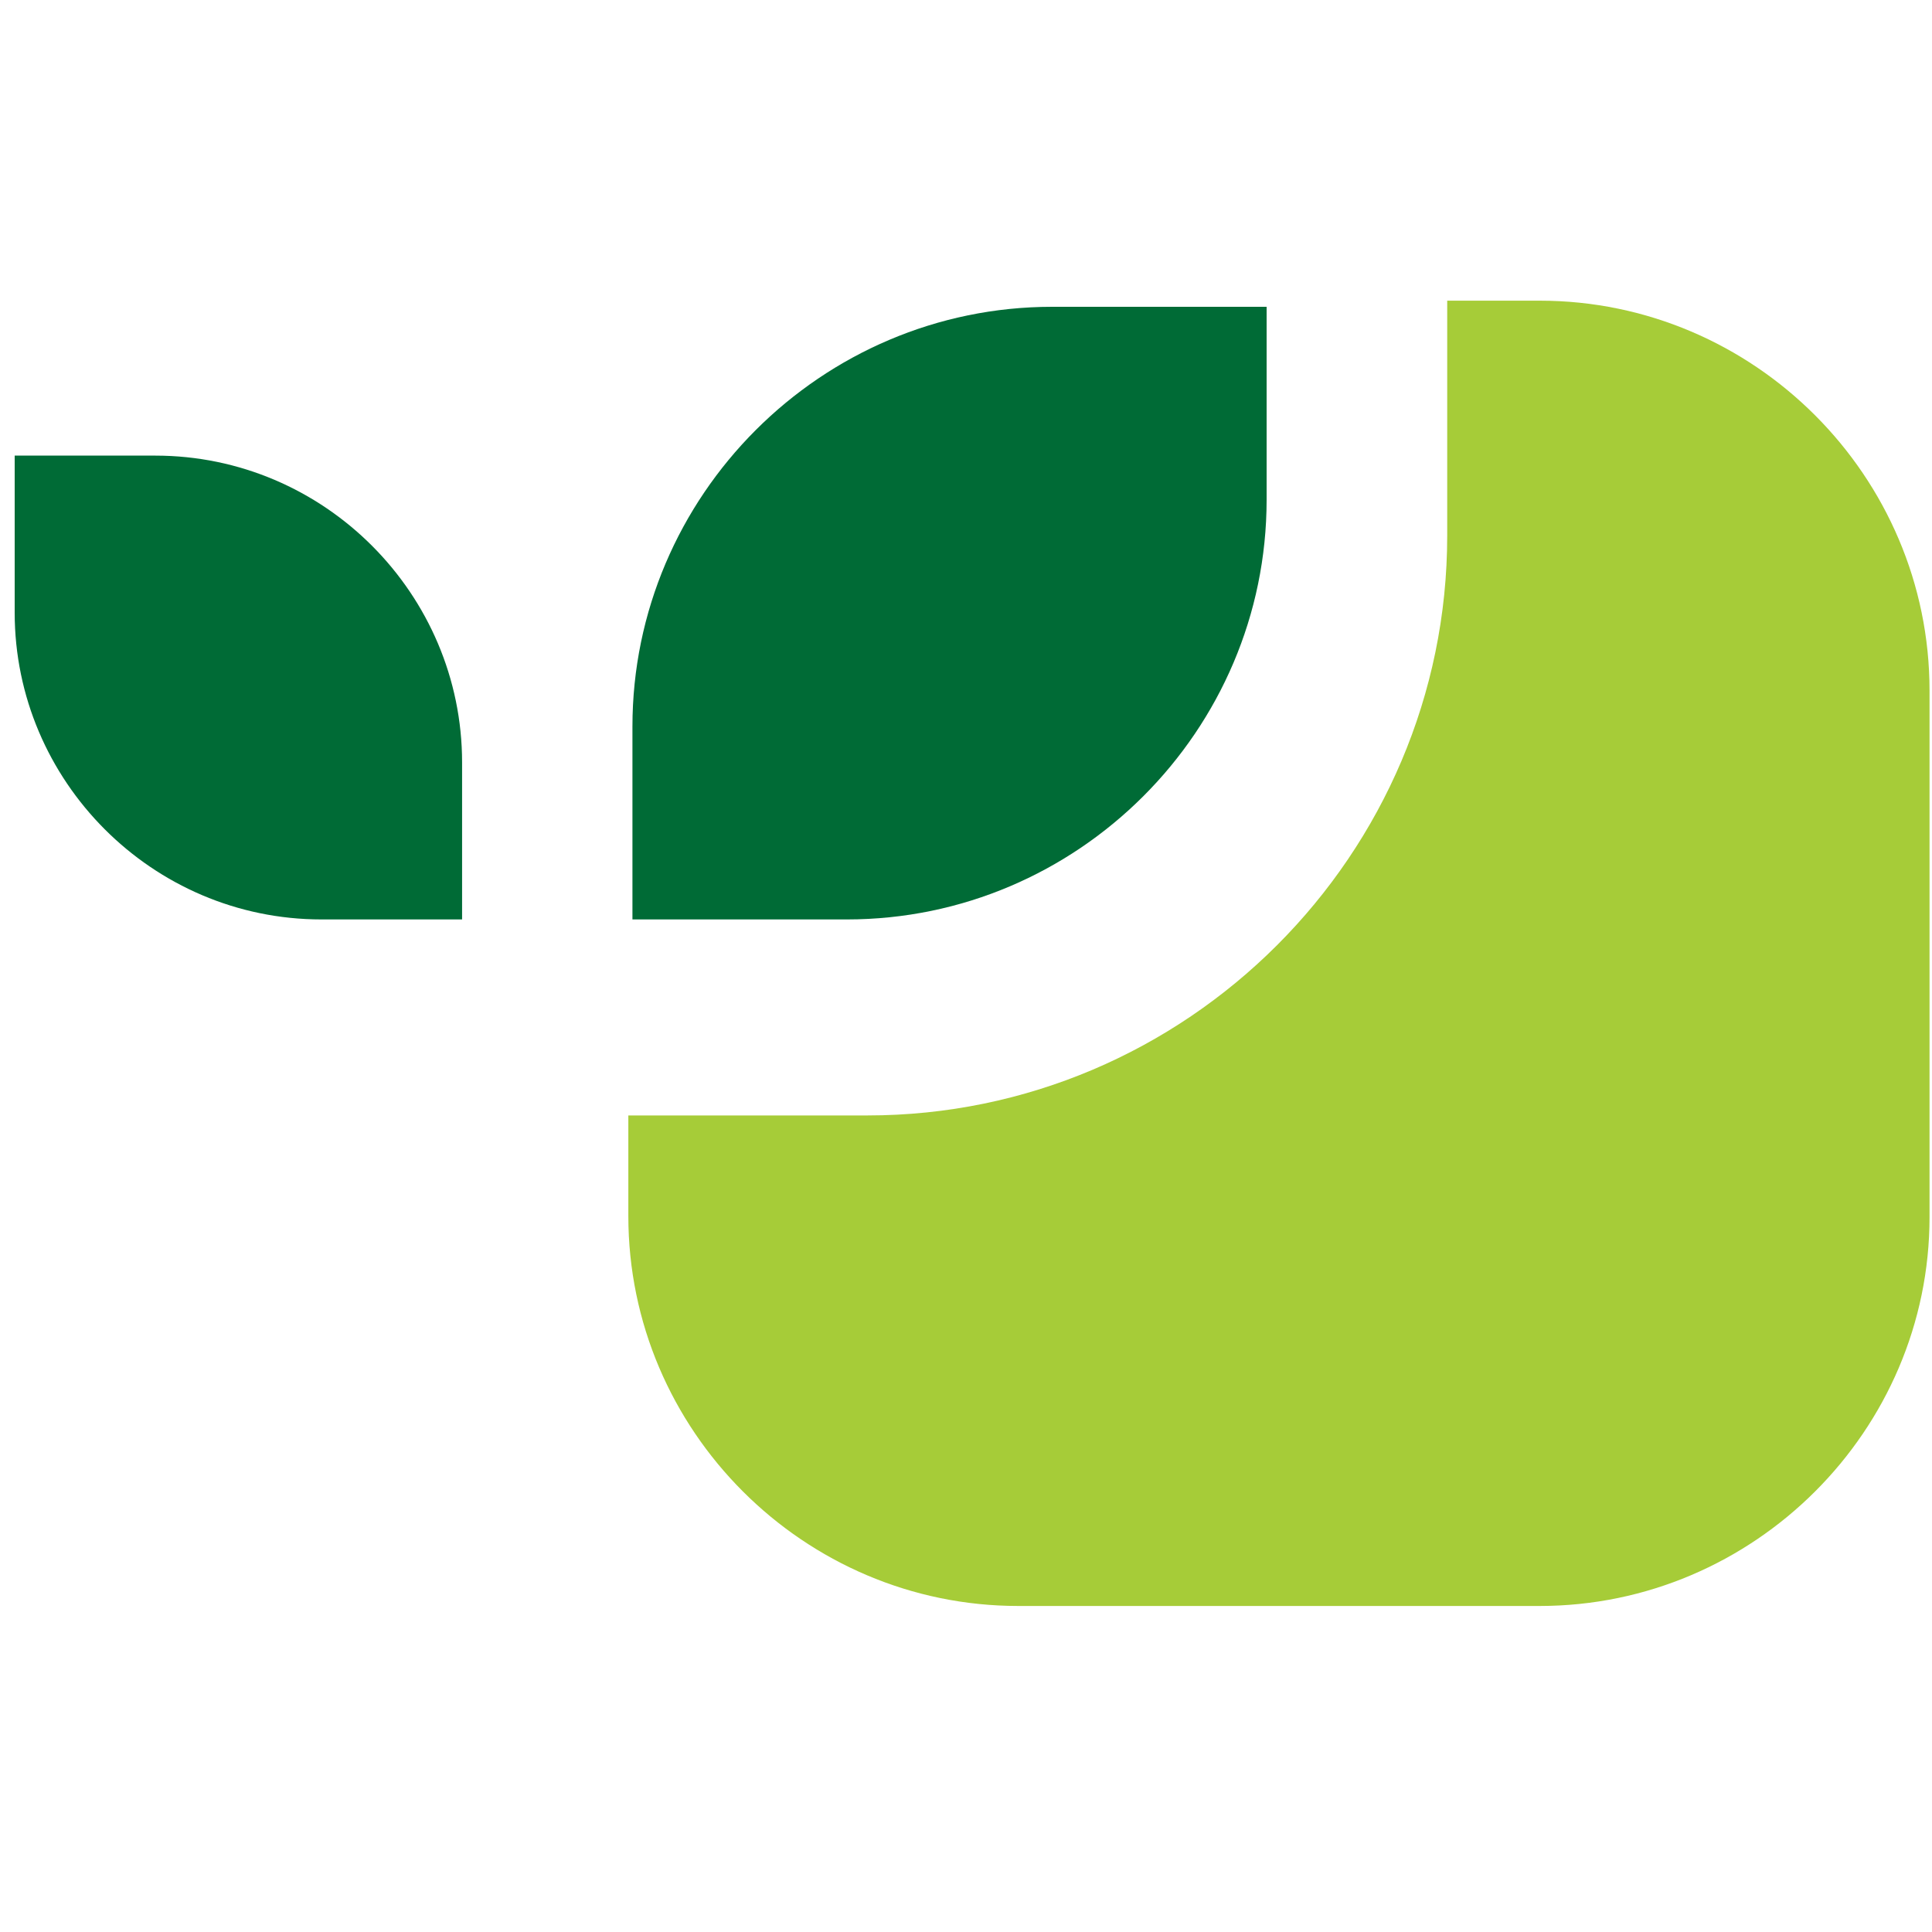 <svg width="40" height="40" viewBox="0 0 40 40" fill="none" xmlns="http://www.w3.org/2000/svg">
<path fill-rule="evenodd" clip-rule="evenodd" d="M0.304 9.433H3.214C6.72 9.433 9.567 12.301 9.567 15.786V19.036H6.656C3.151 19.036 0.304 16.168 0.304 12.684V9.433Z" fill="#006B36"/>
<path fill-rule="evenodd" clip-rule="evenodd" d="M26.224 6.352V10.347C26.224 15.127 22.315 19.036 17.534 19.036H13.094V15.042C13.094 10.262 17.003 6.352 21.784 6.352H26.224Z" fill="#006B36"/>
<path fill-rule="evenodd" clip-rule="evenodd" d="M31.876 33.25H21.083C16.642 33.25 13.009 29.617 13.009 25.176V23.094H17.959C24.567 23.094 29.963 17.698 29.963 11.09V6.225H31.876C36.316 6.225 39.949 9.858 39.949 14.299V25.198C39.949 29.617 36.316 33.25 31.876 33.25Z" fill="#A6CC38"/>
</svg>

